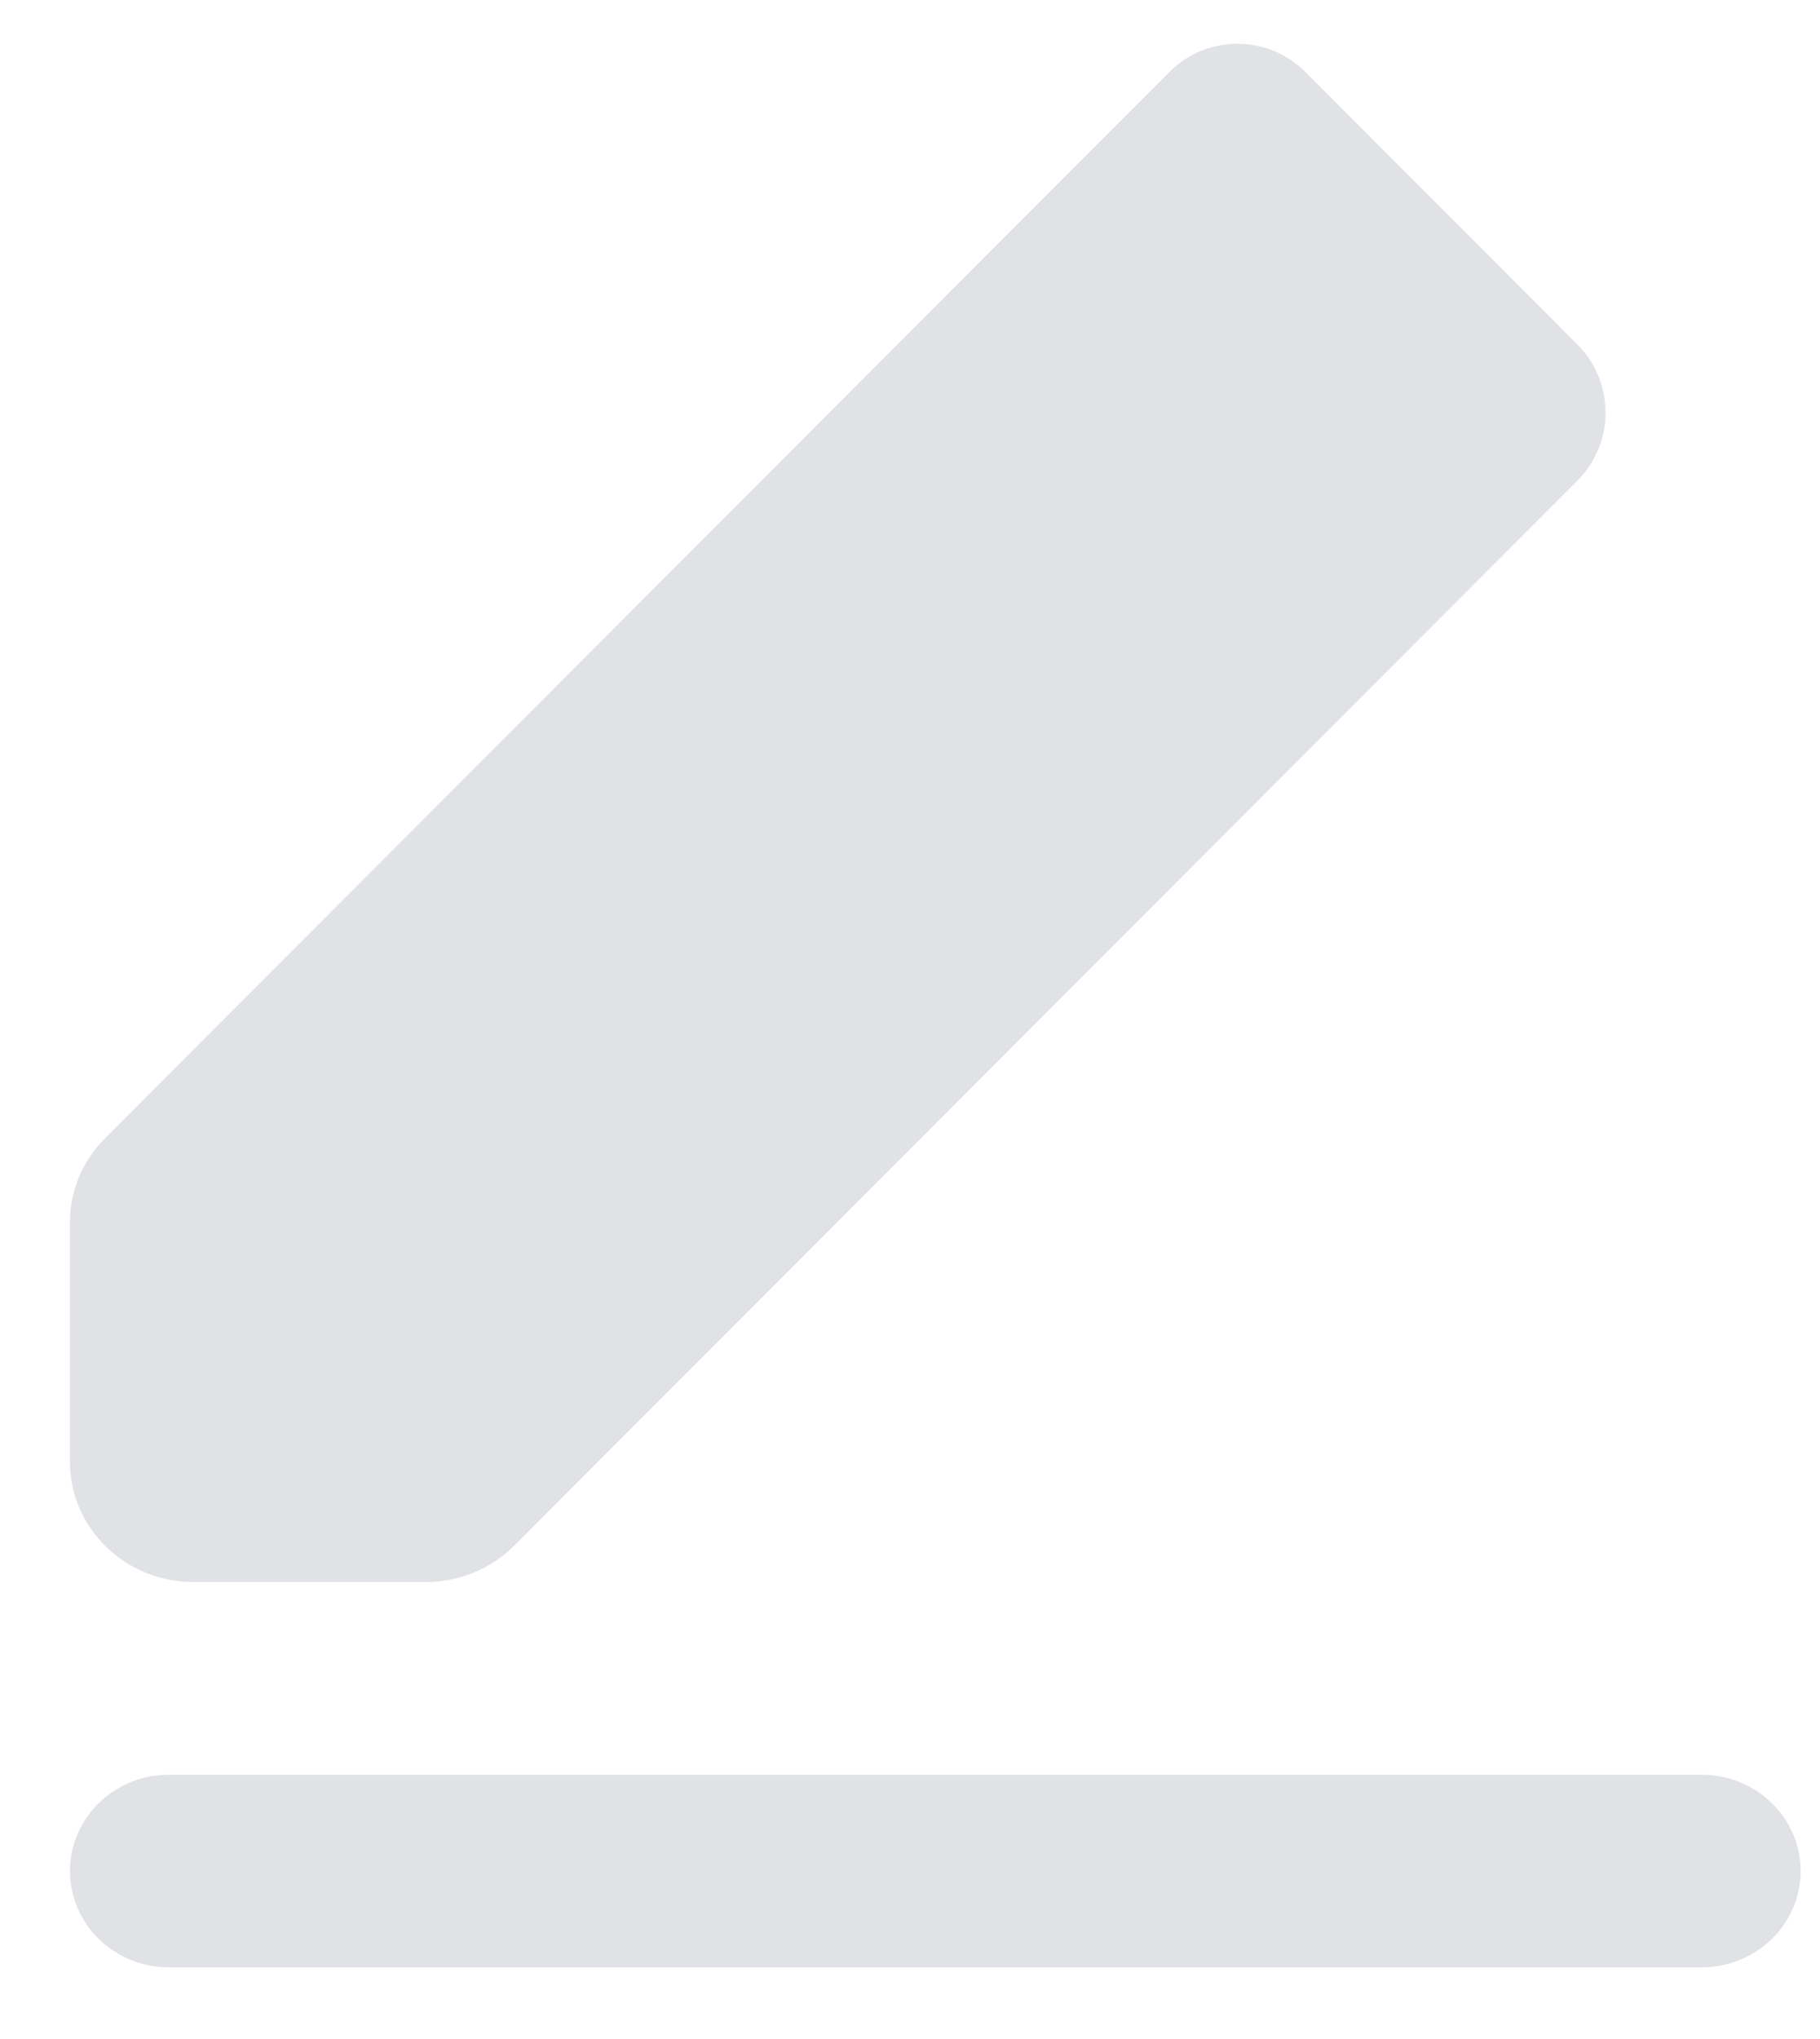 <svg width="25" height="28" viewBox="0 0 25 28" fill="none" xmlns="http://www.w3.org/2000/svg">
<path d="M7.065 21.224C6.745 21.545 6.305 21.725 5.846 21.725H2.659C1.721 21.725 0.961 20.986 0.961 20.075V16.783C0.961 16.354 1.133 15.941 1.441 15.633L16.063 0.989C16.579 0.472 17.416 0.472 17.931 0.989L21.667 4.73C22.183 5.247 22.183 6.084 21.667 6.601L7.065 21.224ZM0.961 25.693C0.961 24.963 1.57 24.371 2.321 24.371H23.373C24.125 24.371 24.734 24.963 24.734 25.693C24.734 26.424 24.125 27.016 23.373 27.016H2.321C1.57 27.016 0.961 26.424 0.961 25.693Z" fill="#E0E2E5"/>
</svg>
